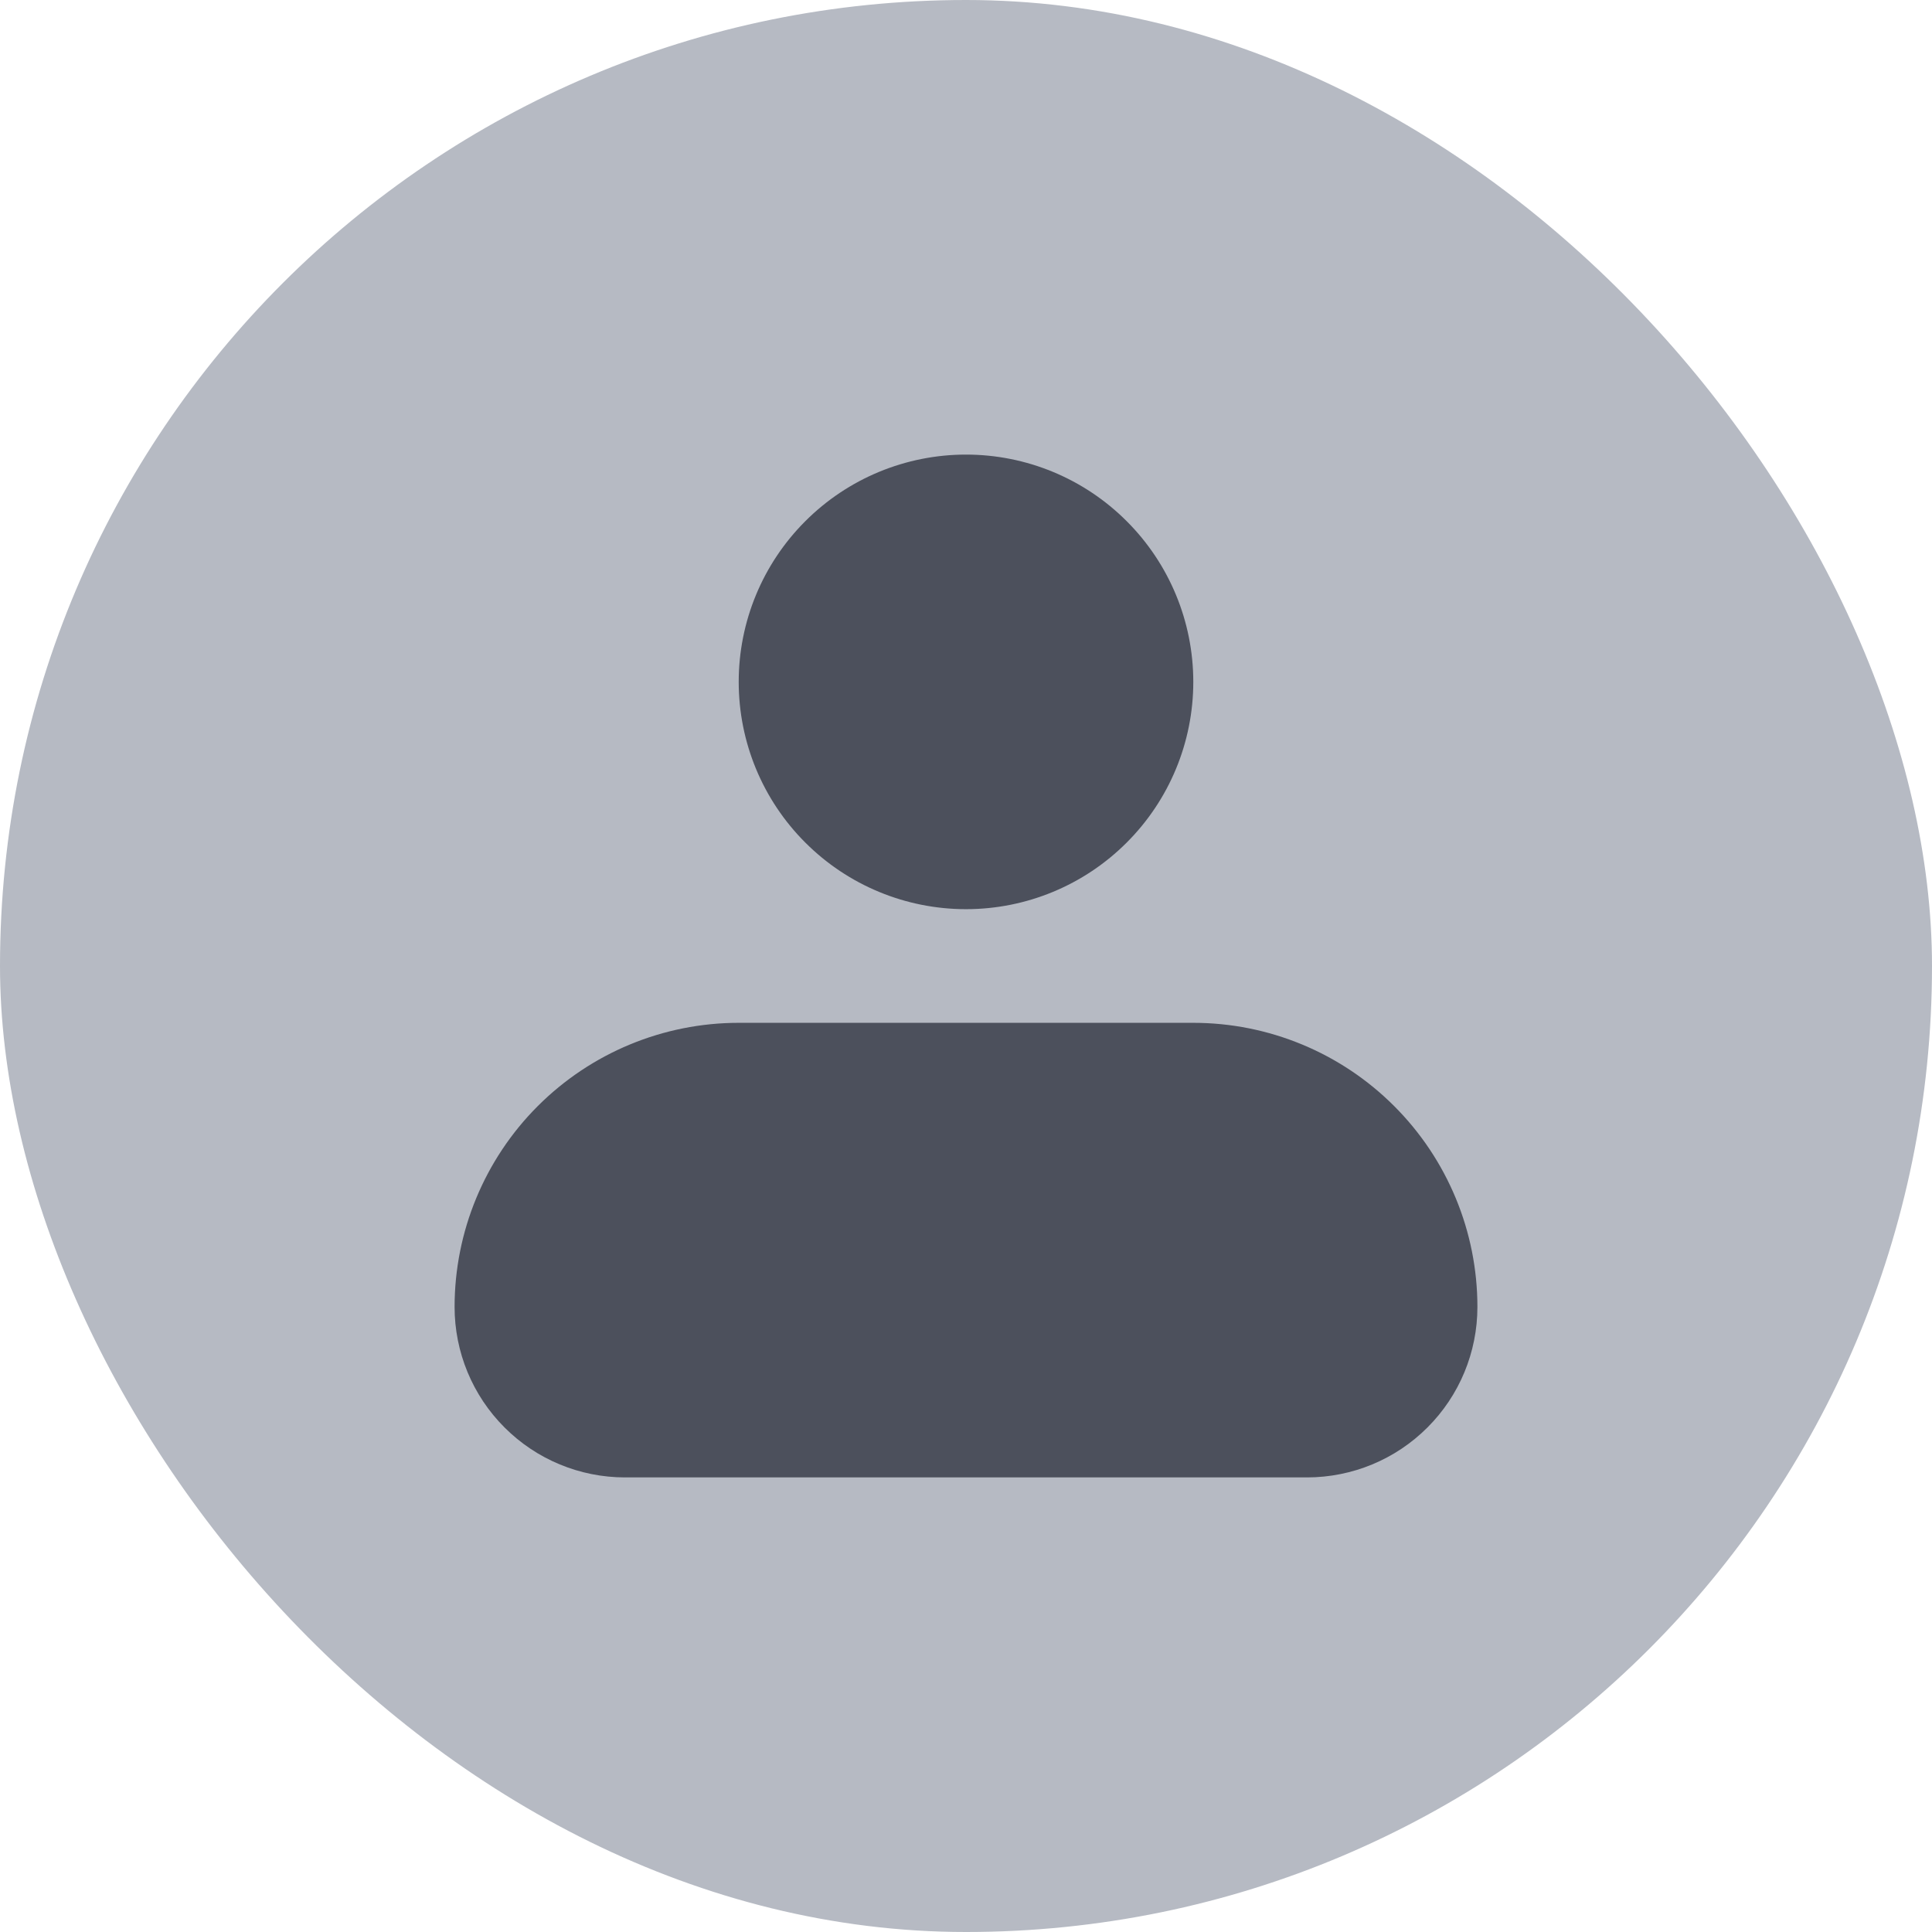 <svg width="34" height="34" viewBox="0 0 34 34" fill="none" xmlns="http://www.w3.org/2000/svg">
<rect width="34" height="34" rx="17" fill="#B6BAC3"/>
<path fill-rule="evenodd" clip-rule="evenodd" d="M13 12C13 10.939 13.421 9.922 14.172 9.172C14.922 8.421 15.939 8 17 8C18.061 8 19.078 8.421 19.828 9.172C20.579 9.922 21 10.939 21 12C21 13.061 20.579 14.078 19.828 14.828C19.078 15.579 18.061 16 17 16C15.939 16 14.922 15.579 14.172 14.828C13.421 14.078 13 13.061 13 12ZM13 18C11.674 18 10.402 18.527 9.464 19.465C8.527 20.402 8 21.674 8 23C8 23.796 8.316 24.559 8.879 25.121C9.441 25.684 10.204 26 11 26H23C23.796 26 24.559 25.684 25.121 25.121C25.684 24.559 26 23.796 26 23C26 21.674 25.473 20.402 24.535 19.465C23.598 18.527 22.326 18 21 18H13Z" fill="#4C505C"/>
</svg>

